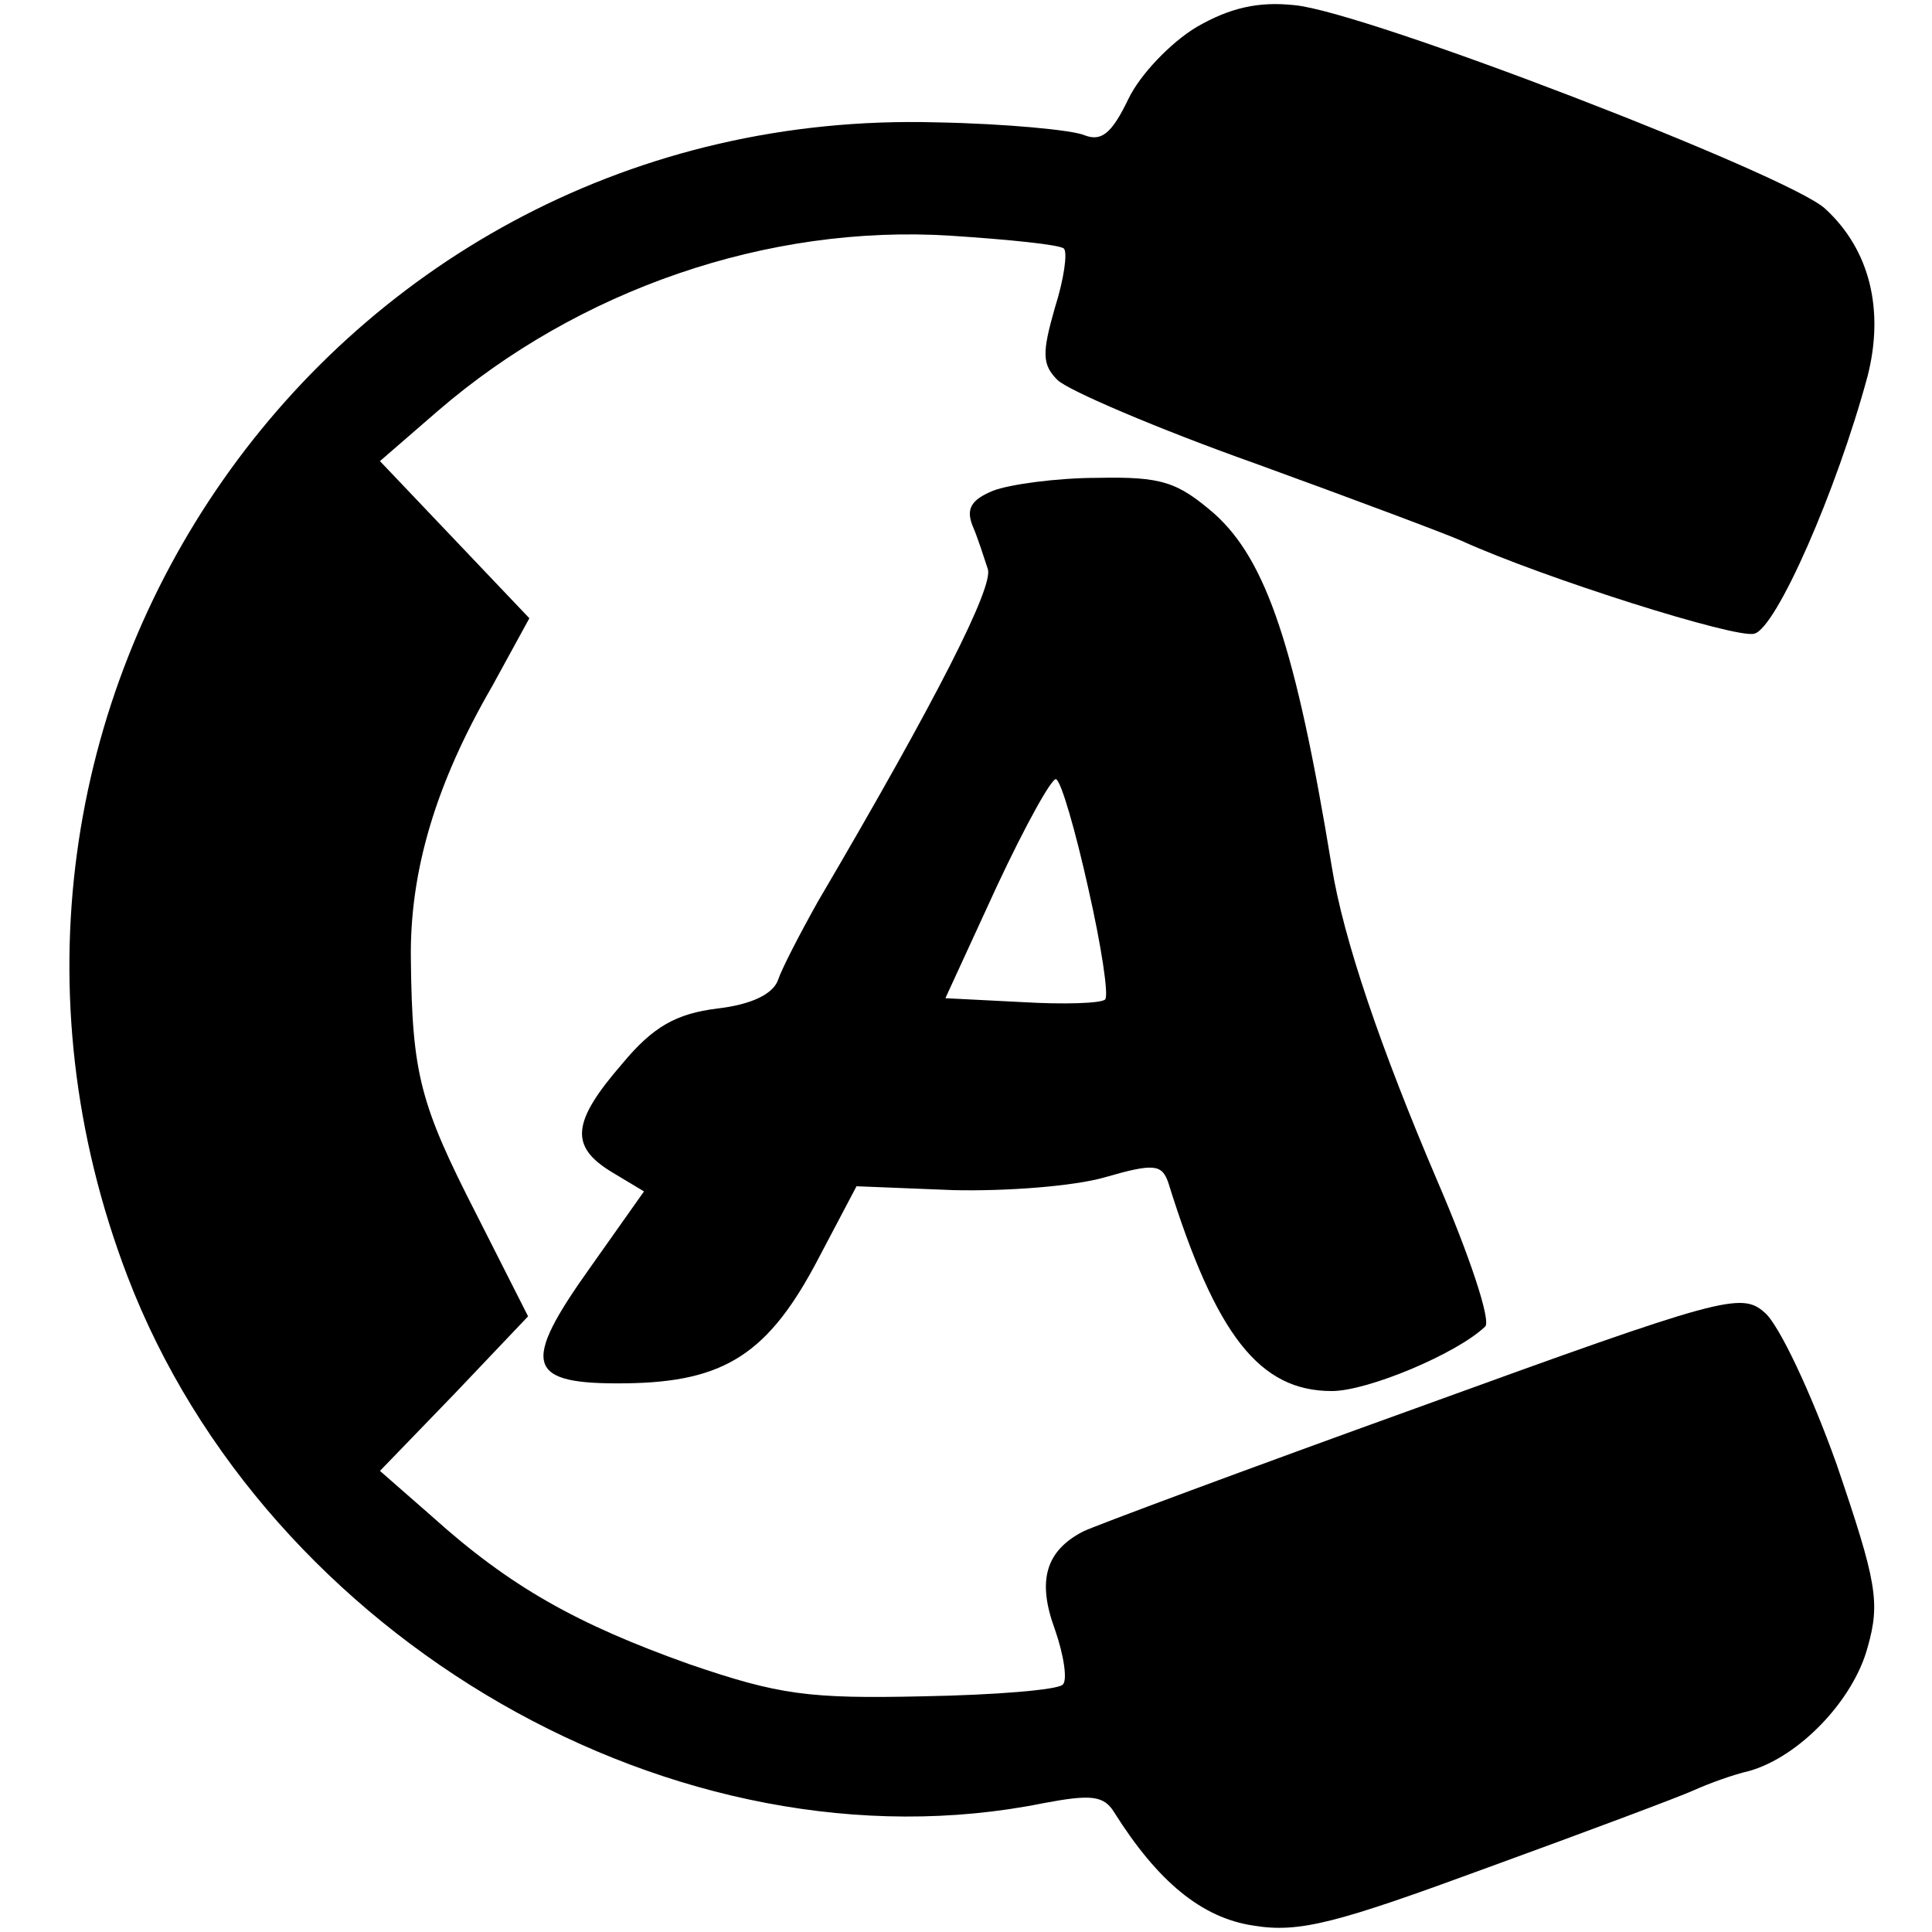 <?xml version="1.0" standalone="no"?>
<!DOCTYPE svg PUBLIC "-//W3C//DTD SVG 20010904//EN"
 "http://www.w3.org/TR/2001/REC-SVG-20010904/DTD/svg10.dtd">
<svg version="1.0" xmlns="http://www.w3.org/2000/svg"
 width="150pt" height="150pt" viewBox="0 0 150 150"
 preserveAspectRatio="xMidYMid meet">
<g transform="translate(0,150) scale(0.1,-0.1)"
fill="#000000" stroke="none">
<path d="M929 1479 c-20 -12 -44 -37 -53 -56 -13 -27 -21 -33 -34 -28 -9 4
-61 9 -115 10 -470 13 -797 -454 -628 -896 108 -282 428 -466 711 -409 37 7
47 6 55 -7 34 -54 68 -82 108 -88 36 -6 65 2 182 45 77 28 149 55 160 60 11 5
30 12 43 15 39 11 81 55 92 96 10 35 7 51 -24 142 -20 56 -45 109 -56 118 -18
16 -33 12 -267 -73 -136 -49 -254 -93 -262 -97 -29 -15 -36 -38 -22 -76 7 -20
10 -40 6 -43 -4 -4 -52 -8 -108 -9 -89 -2 -112 1 -182 25 -87 31 -139 60 -200
115 l-40 35 58 60 57 60 -40 79 c-44 86 -50 109 -51 198 -1 68 19 136 63 212
l29 53 -58 61 -58 61 45 39 c109 94 256 145 398 136 46 -3 85 -7 88 -10 3 -3
0 -24 -7 -46 -10 -35 -10 -44 2 -56 8 -8 78 -38 154 -65 77 -28 149 -55 160
-60 64 -29 213 -76 227 -72 17 4 64 111 88 200 13 51 2 98 -33 130 -28 26
-357 153 -412 158 -28 3 -50 -2 -76 -17z"/>
<path d="M771 1119 c-17 -7 -21 -14 -16 -27 4 -9 9 -25 12 -34 4 -14 -38 -98
-132 -258 -14 -25 -28 -52 -31 -61 -4 -11 -21 -19 -47 -22 -32 -4 -50 -14 -74
-43 -39 -45 -41 -64 -8 -84 l25 -15 -41 -58 c-55 -77 -51 -92 27 -91 77 1 111
23 150 98 l29 55 75 -3 c41 -1 94 3 118 10 38 11 44 10 49 -4 37 -119 71 -162
127 -162 28 0 97 29 119 50 5 4 -12 55 -37 113 -44 103 -73 188 -82 244 -28
171 -51 238 -91 274 -29 25 -41 29 -91 28 -31 0 -68 -5 -81 -10z m74 -309 c10
-44 16 -83 13 -86 -3 -3 -32 -4 -65 -2 l-59 3 40 87 c22 47 43 85 46 83 4 -2
15 -40 25 -85z"/>
</g>
</svg>
